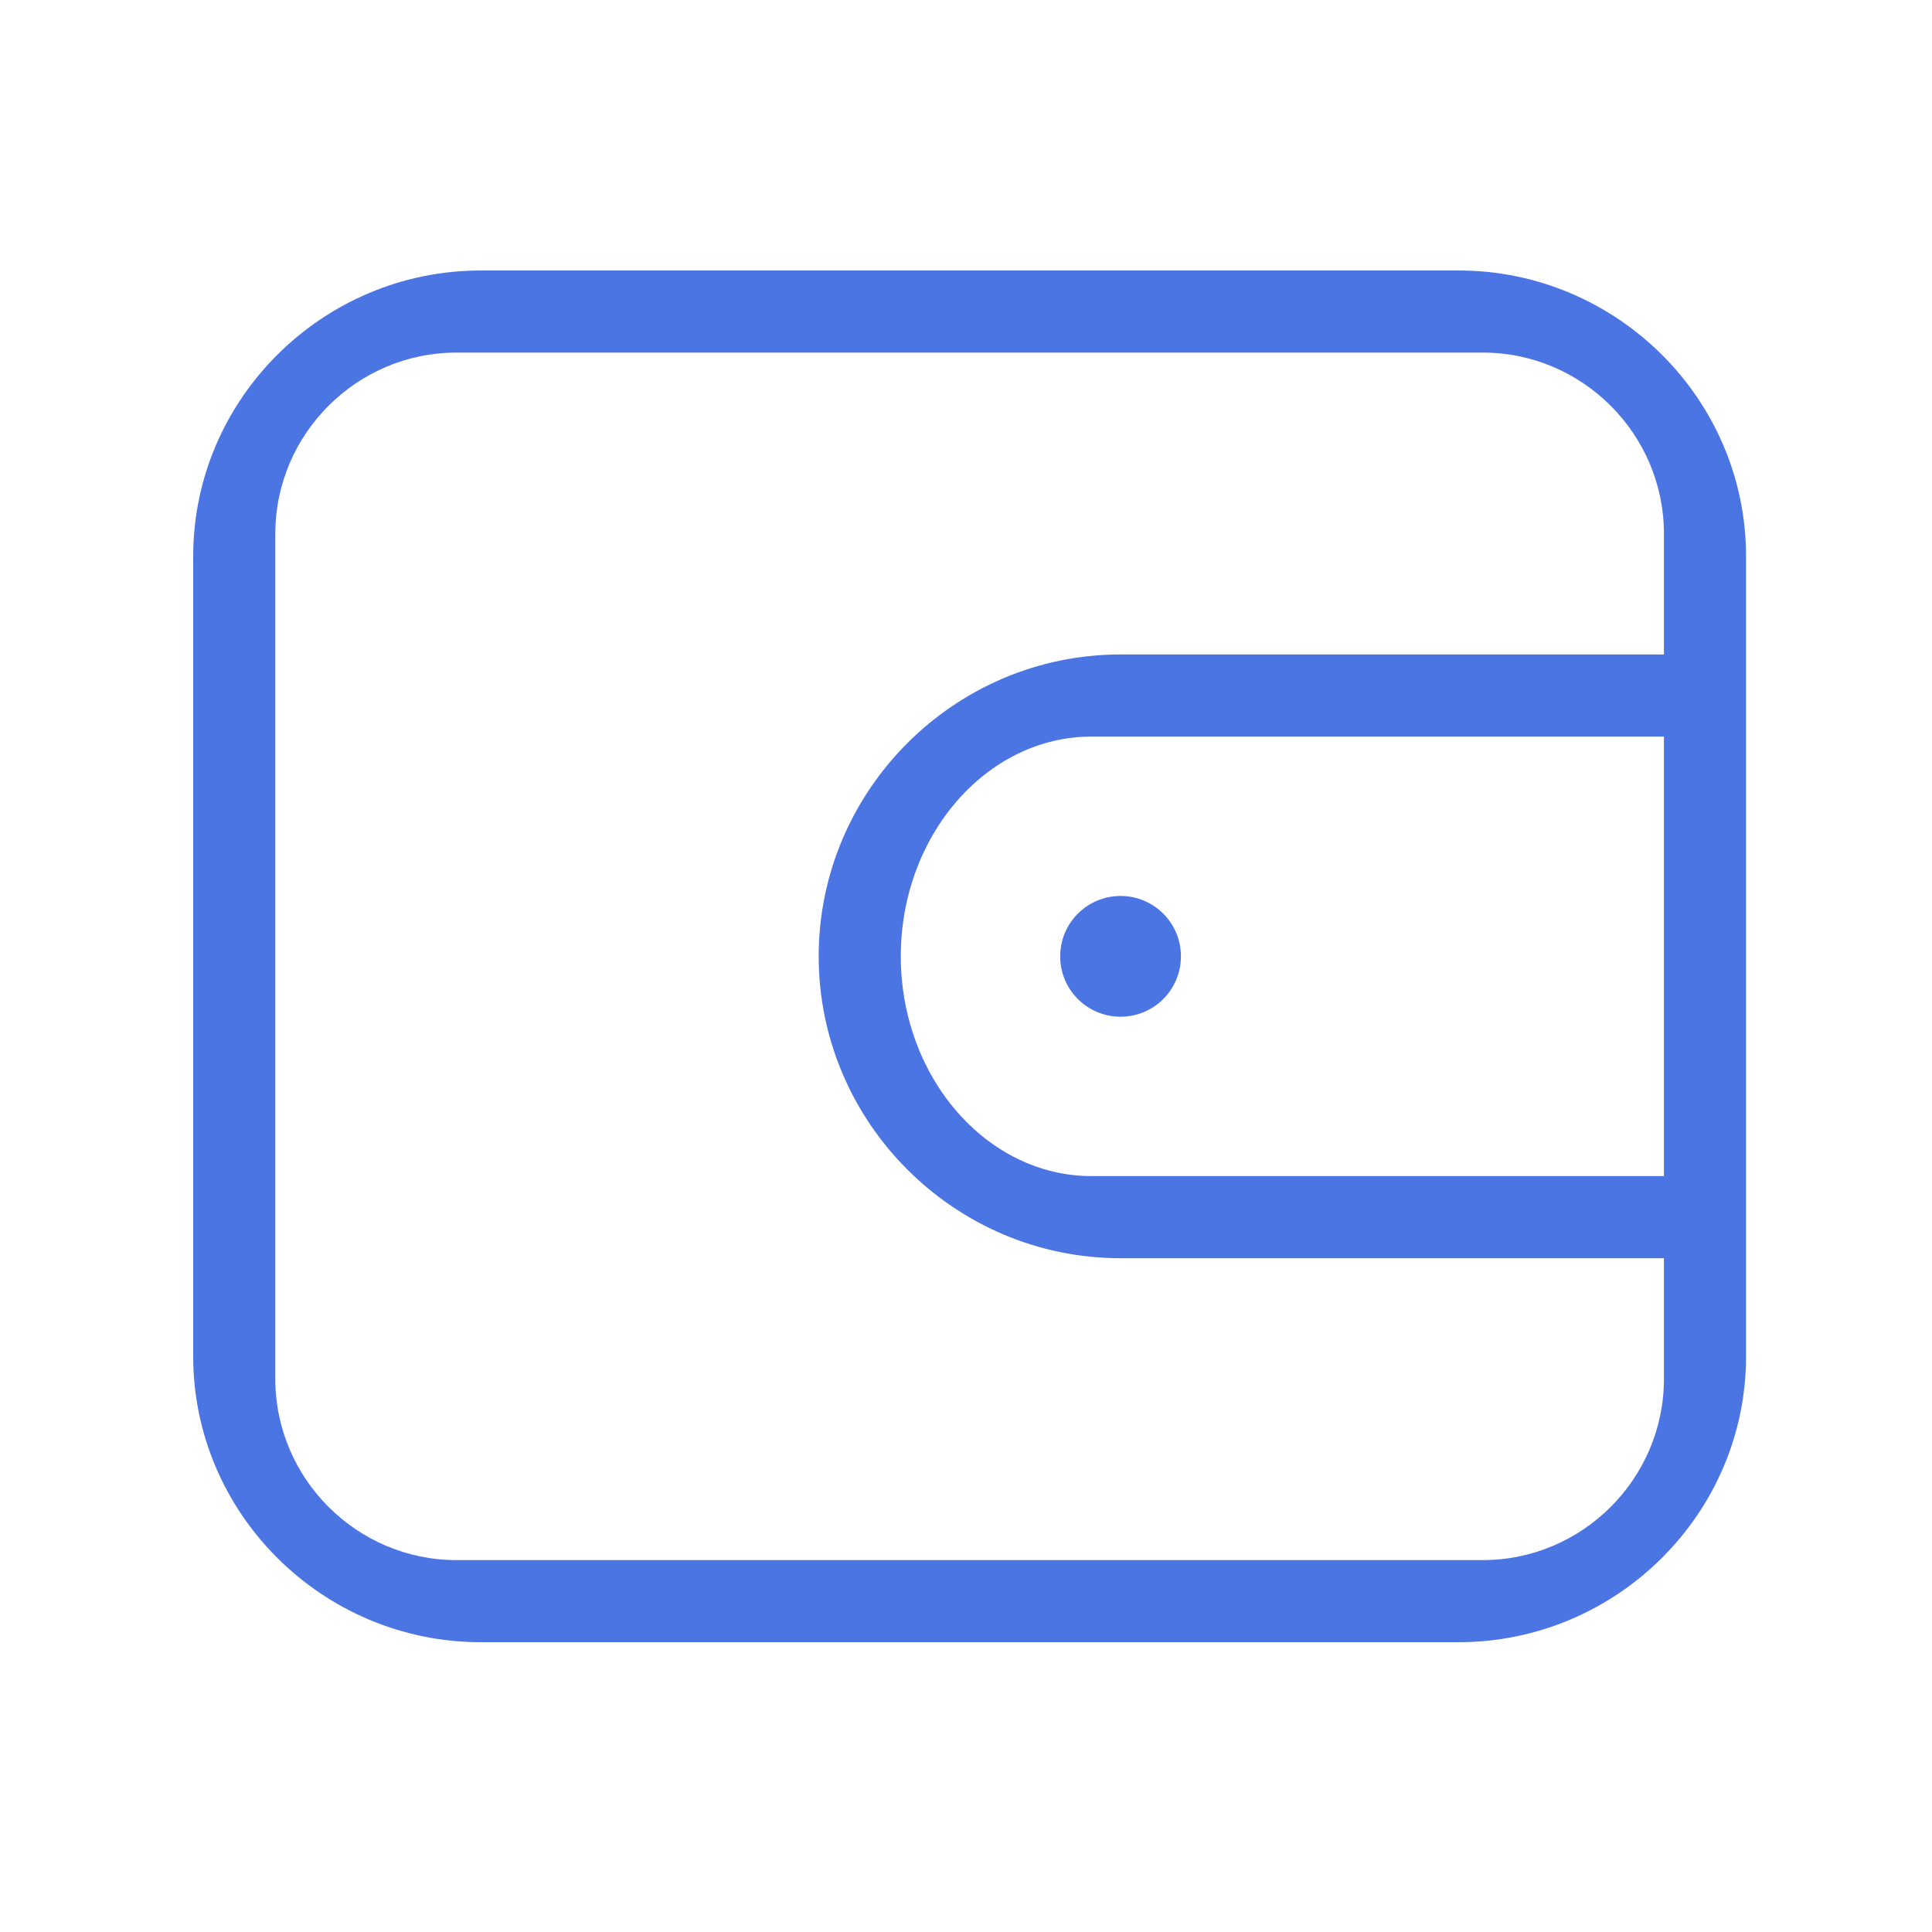 <?xml version="1.0" encoding="UTF-8"?>
<svg width="100px" height="100px" viewBox="0 0 100 100" version="1.1" xmlns="http://www.w3.org/2000/svg" xmlns:xlink="http://www.w3.org/1999/xlink">
    <!-- Generator: Sketch 52.2 (67145) - http://www.bohemiancoding.com/sketch -->
    <title>ico_2</title>
    <desc>Created with Sketch.</desc>
    <g id="Page-1" stroke="none" stroke-width="1" fill="none" fill-rule="evenodd">
        <g id="pc新加坡介绍页" transform="translate(-911, -1870)">
            <g id="main3" transform="translate(390, 1728)">
                <g id="Group-8" transform="translate(395, 92)">
                    <g id="钱包" transform="translate(126, 50)">
                        <rect id="Rectangle" fill="#000000" opacity="0" x="0" y="0" width="100" height="100"></rect>
                        <path d="M75.491,14 L24.884,14 C16.698,14 10,20.656 10,28.792 L10,70.208 C10,78.344 16.698,85 24.884,85 L75.491,85 C83.677,85 90.375,78.344 90.375,70.208 L90.375,28.792 C90.375,20.656 83.677,14 75.491,14 Z M86.125,60.875 L56.5,60.875 C51.069,60.875 46.625,55.756 46.625,49.5 C46.625,43.244 51.069,38.125 56.5,38.125 L86.125,38.125 L86.125,60.875 Z M58,33.875 C49.406,33.875 42.375,40.906 42.375,49.5 C42.375,58.094 49.406,65.125 58,65.125 L86.125,65.125 L86.125,71.375 C86.125,76.531 81.906,80.75 76.75,80.75 L23.625,80.75 C18.469,80.75 14.25,76.531 14.25,71.375 L14.25,27.625 C14.25,22.469 18.469,18.25 23.625,18.25 L76.75,18.25 C81.906,18.25 86.125,22.469 86.125,27.625 L86.125,33.875 L58,33.875 Z M54.875,49.5 C54.875,51.226 56.274,52.625 58,52.625 C59.726,52.625 61.125,51.226 61.125,49.5 C61.125,47.774 59.726,46.375 58,46.375 C56.274,46.375 54.875,47.774 54.875,49.5 Z" id="Shape" fill="#4B75E2" fill-rule="nonzero"></path>
                    </g>
                </g>
            </g>
        </g>
    </g>
</svg>